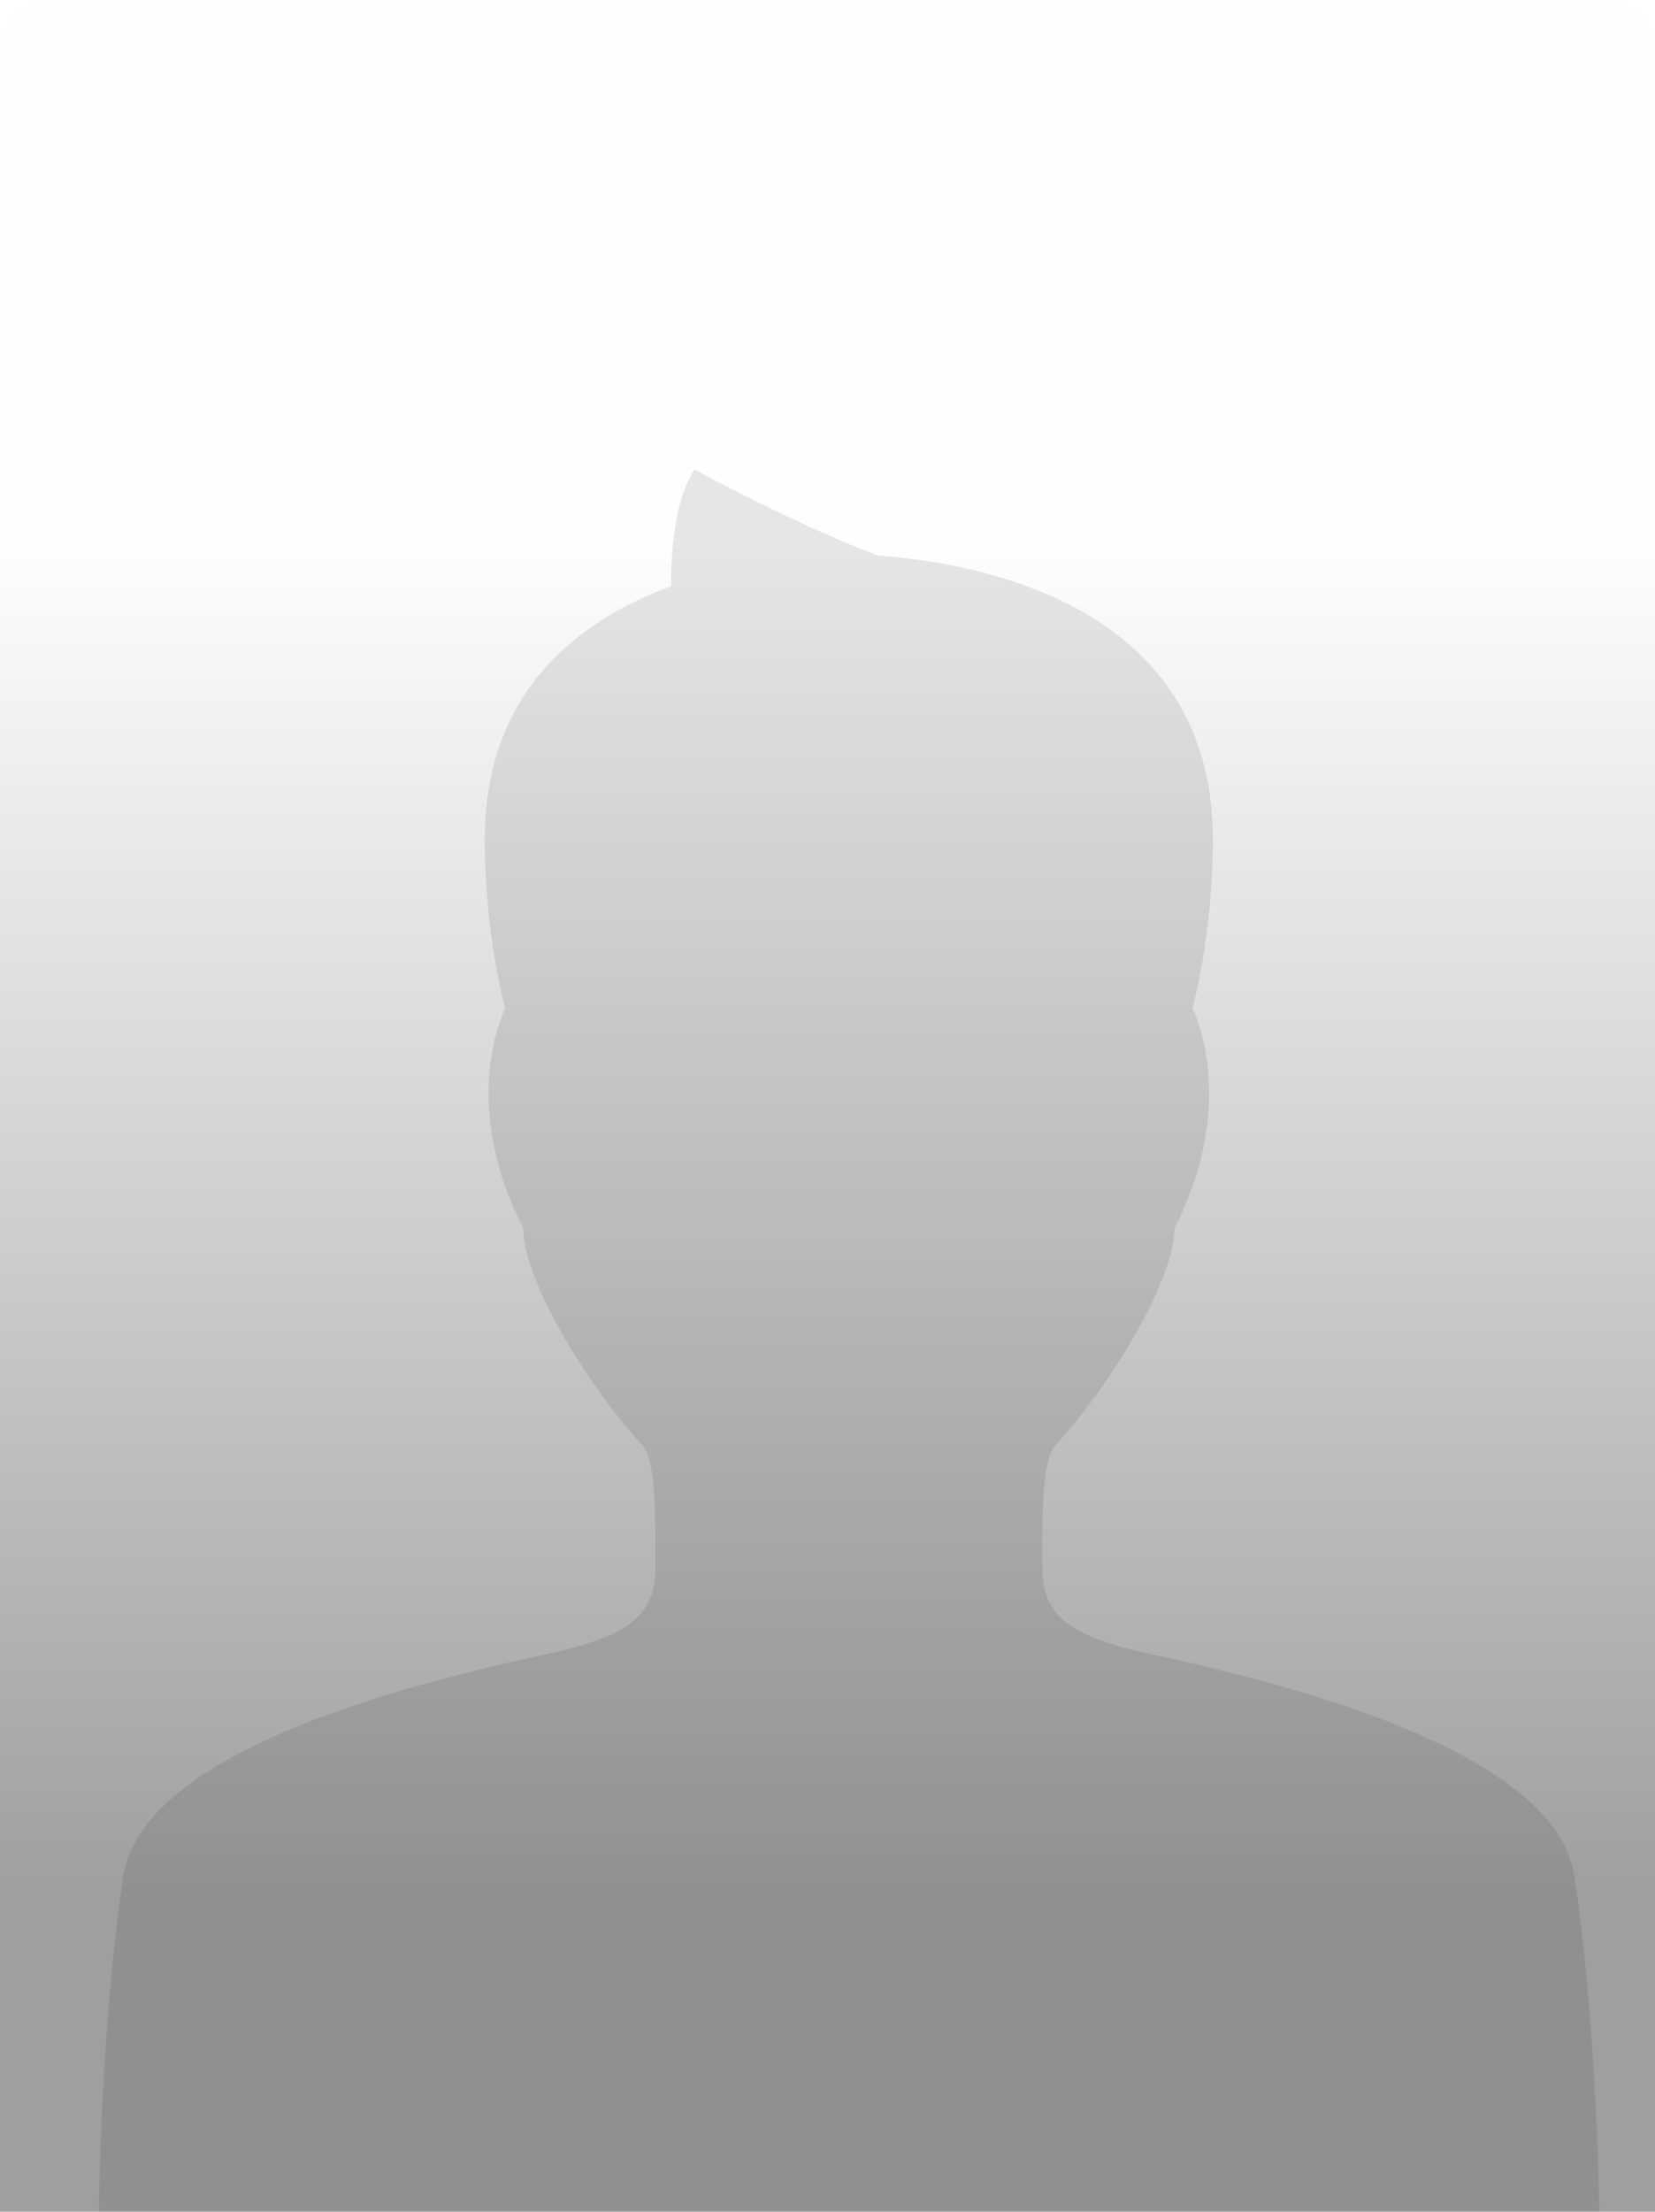 <svg xmlns="http://www.w3.org/2000/svg" width="268" height="358" fill="none" xmlns:v="https://vecta.io/nano"><path opacity=".1" d="M254.953 303.732c-3.687-24.501-65.912-34.952-73.277-37.117s-12.888-4.686-12.888-12.607-.184-17.832 2.212-20.179c7.735-8.294 19.156-25.944 19.156-34.952 10.675-20.901 2.932-35.664 2.932-35.664s3.31-11.612 3.31-27.388c0-38.02-38.126-44.763-54.323-45.907C127.445 84.236 112.463 76 112.463 76c-3.352 5.059-3.813 13.992-3.788 18.894-15.15 5.59-30.165 17.127-30.165 40.923 0 15.859 3.318 27.387 3.318 27.387s-7.734 14.764 2.933 35.665c0 9.007 11.421 26.666 19.155 34.951 2.396 2.339 2.212 12.251 2.212 20.18s-5.53 10.451-12.888 12.607-69.599 12.607-73.277 37.116S16 358 16 358h243s-.369-29.776-4.047-54.268" fill="#131313"/><path opacity=".5" d="M0 8a8 8 0 0 1 8-8h252a8 8 0 0 1 8 8v350H0V8z" fill="url(#A)"/><defs><linearGradient id="A" x1="52.535" y1="88.248" x2="52.535" y2="305.895" gradientUnits="userSpaceOnUse"><stop stop-opacity=".01"/><stop offset="1" stop-opacity=".75"/></linearGradient></defs></svg>